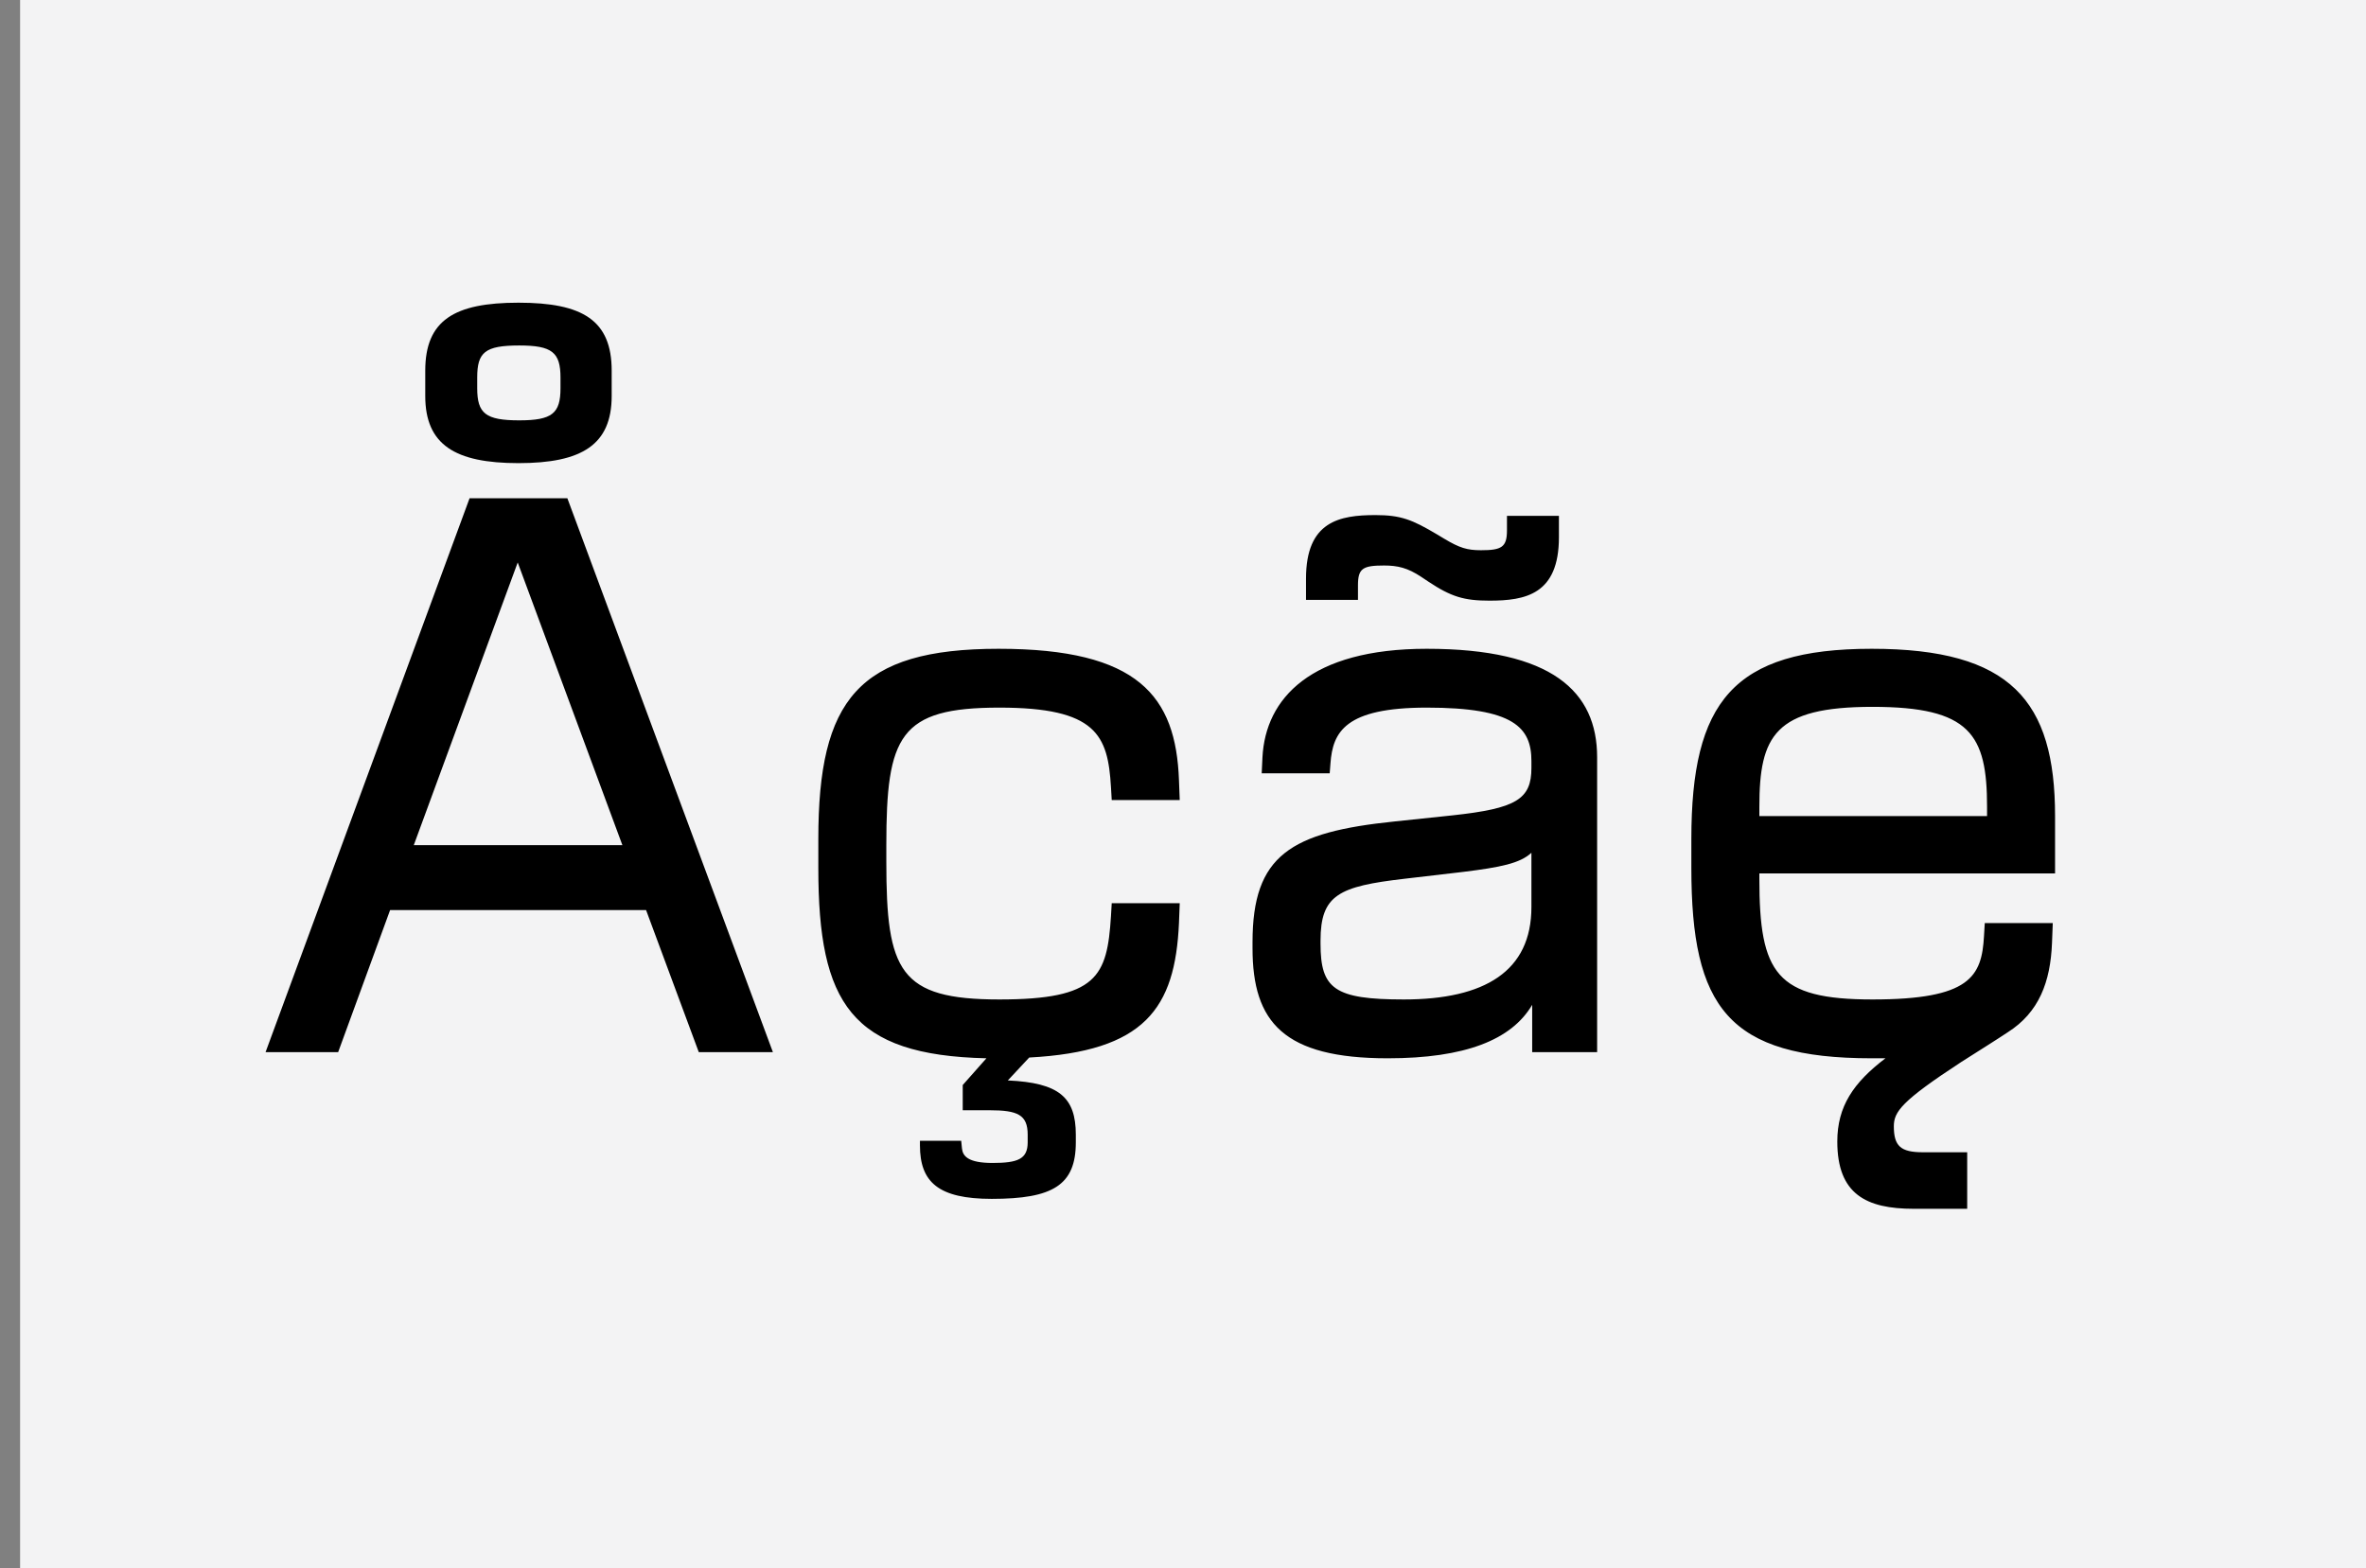 <svg width="353" height="234" viewBox="0 0 353 234" fill="none" xmlns="http://www.w3.org/2000/svg">
<rect x="0" y="0" width="353" height="234" fill="#808080" stroke="none"/>
<rect x="3" width="350" height="234" fill="#F3F3F4"/>
<path d="M39.62 157H50.45L58.202 135.796H96.392L104.258 157H115.316L84.65 74.35H70.058L39.62 157ZM61.736 126.106L77.24 83.926L92.858 126.106H61.736ZM63.446 59.074C63.446 66.37 67.892 69.106 77.354 69.106C86.816 69.106 91.262 66.37 91.262 59.074V55.312C91.262 47.788 86.93 45.166 77.354 45.166C67.778 45.166 63.446 47.788 63.446 55.312V59.074ZM71.198 57.934V56.338C71.198 52.576 72.338 51.55 77.468 51.55C82.37 51.55 83.624 52.576 83.624 56.338V57.934C83.624 61.696 82.37 62.722 77.468 62.722C72.452 62.722 71.198 61.696 71.198 57.934ZM147.969 178.888C157.089 178.888 160.509 176.836 160.509 170.452V169.312C160.509 163.726 158.001 161.56 150.363 161.218L153.555 157.798C170.769 156.886 175.329 150.502 175.899 137.734L176.013 134.77H165.867L165.753 136.708C165.183 145.714 163.701 149.134 149.109 149.134C134.175 149.134 132.237 144.916 132.237 128.614V126.106C132.237 109.804 134.175 105.586 149.109 105.586C163.587 105.586 165.297 109.69 165.753 117.442L165.867 119.38H176.013L175.899 116.416C175.443 103.876 169.857 96.808 148.995 96.808C128.019 96.808 122.091 104.446 122.091 125.194V129.526C122.091 149.704 126.993 157.456 147.171 157.912L143.637 161.902V165.664H147.627C151.845 165.664 153.327 166.348 153.327 169.312V170.452C153.327 172.96 151.845 173.53 148.083 173.53C144.435 173.53 143.637 172.504 143.523 171.364L143.409 170.224H137.253V170.908C137.253 176.38 139.989 178.888 147.969 178.888ZM207.051 157.912C218.565 157.912 225.519 155.176 228.597 149.932V157H238.287V112.996C238.287 103.192 231.561 96.808 212.865 96.808C195.537 96.808 188.811 104.218 188.355 112.996L188.241 115.39H198.387L198.501 113.908C198.843 109.234 200.667 105.586 212.865 105.586C225.861 105.586 228.483 108.55 228.483 113.566V114.592C228.483 119.266 226.203 120.634 216.741 121.66L208.077 122.572C192.573 124.168 186.873 127.588 186.873 140.584V141.496C186.873 152.554 191.547 157.912 207.051 157.912ZM194.853 89.512H202.605V87.346C202.605 84.838 203.289 84.382 206.481 84.382C208.533 84.382 210.015 84.724 212.067 86.092L213.093 86.776C216.513 89.056 218.451 89.626 222.213 89.626C227.571 89.626 232.587 88.714 232.587 80.164V76.972H224.835V79.138C224.835 81.646 224.037 82.102 220.959 82.102C218.907 82.102 217.767 81.76 215.487 80.392L214.347 79.708C210.699 77.542 208.989 76.858 205.227 76.858C199.869 76.858 194.853 77.77 194.853 86.32V89.512ZM197.019 140.812V140.356C197.019 133.516 199.755 132.262 209.559 131.122L218.337 130.096C223.809 129.412 226.773 128.842 228.483 127.246V135.34C228.483 144.916 221.529 149.134 209.445 149.134C199.071 149.134 197.019 147.538 197.019 140.812ZM279.249 157.912H281.301C276.513 161.56 274.119 165.094 274.119 170.338C274.119 178.204 278.451 180.37 285.519 180.37H293.499V171.934H286.887C283.581 171.934 282.555 171.022 282.555 168.058C282.555 165.892 283.695 164.296 292.587 158.482C295.095 156.886 297.831 155.176 299.541 154.036C304.215 151.072 305.925 146.512 306.153 140.698L306.267 137.734H296.121L296.007 139.672C295.665 145.714 293.955 149.134 279.363 149.134C264.999 149.134 262.491 145.258 262.491 131.122V130.324H306.609V121.774C306.609 104.56 299.997 96.808 279.249 96.808C258.501 96.808 252.345 104.788 252.345 125.194V129.526C252.345 150.274 257.817 157.912 279.249 157.912ZM262.491 121.774V120.406C262.491 109.804 264.771 105.472 279.363 105.472C293.955 105.472 296.463 109.576 296.463 120.406V121.774H262.491Z" fill="black"/>
</svg>
